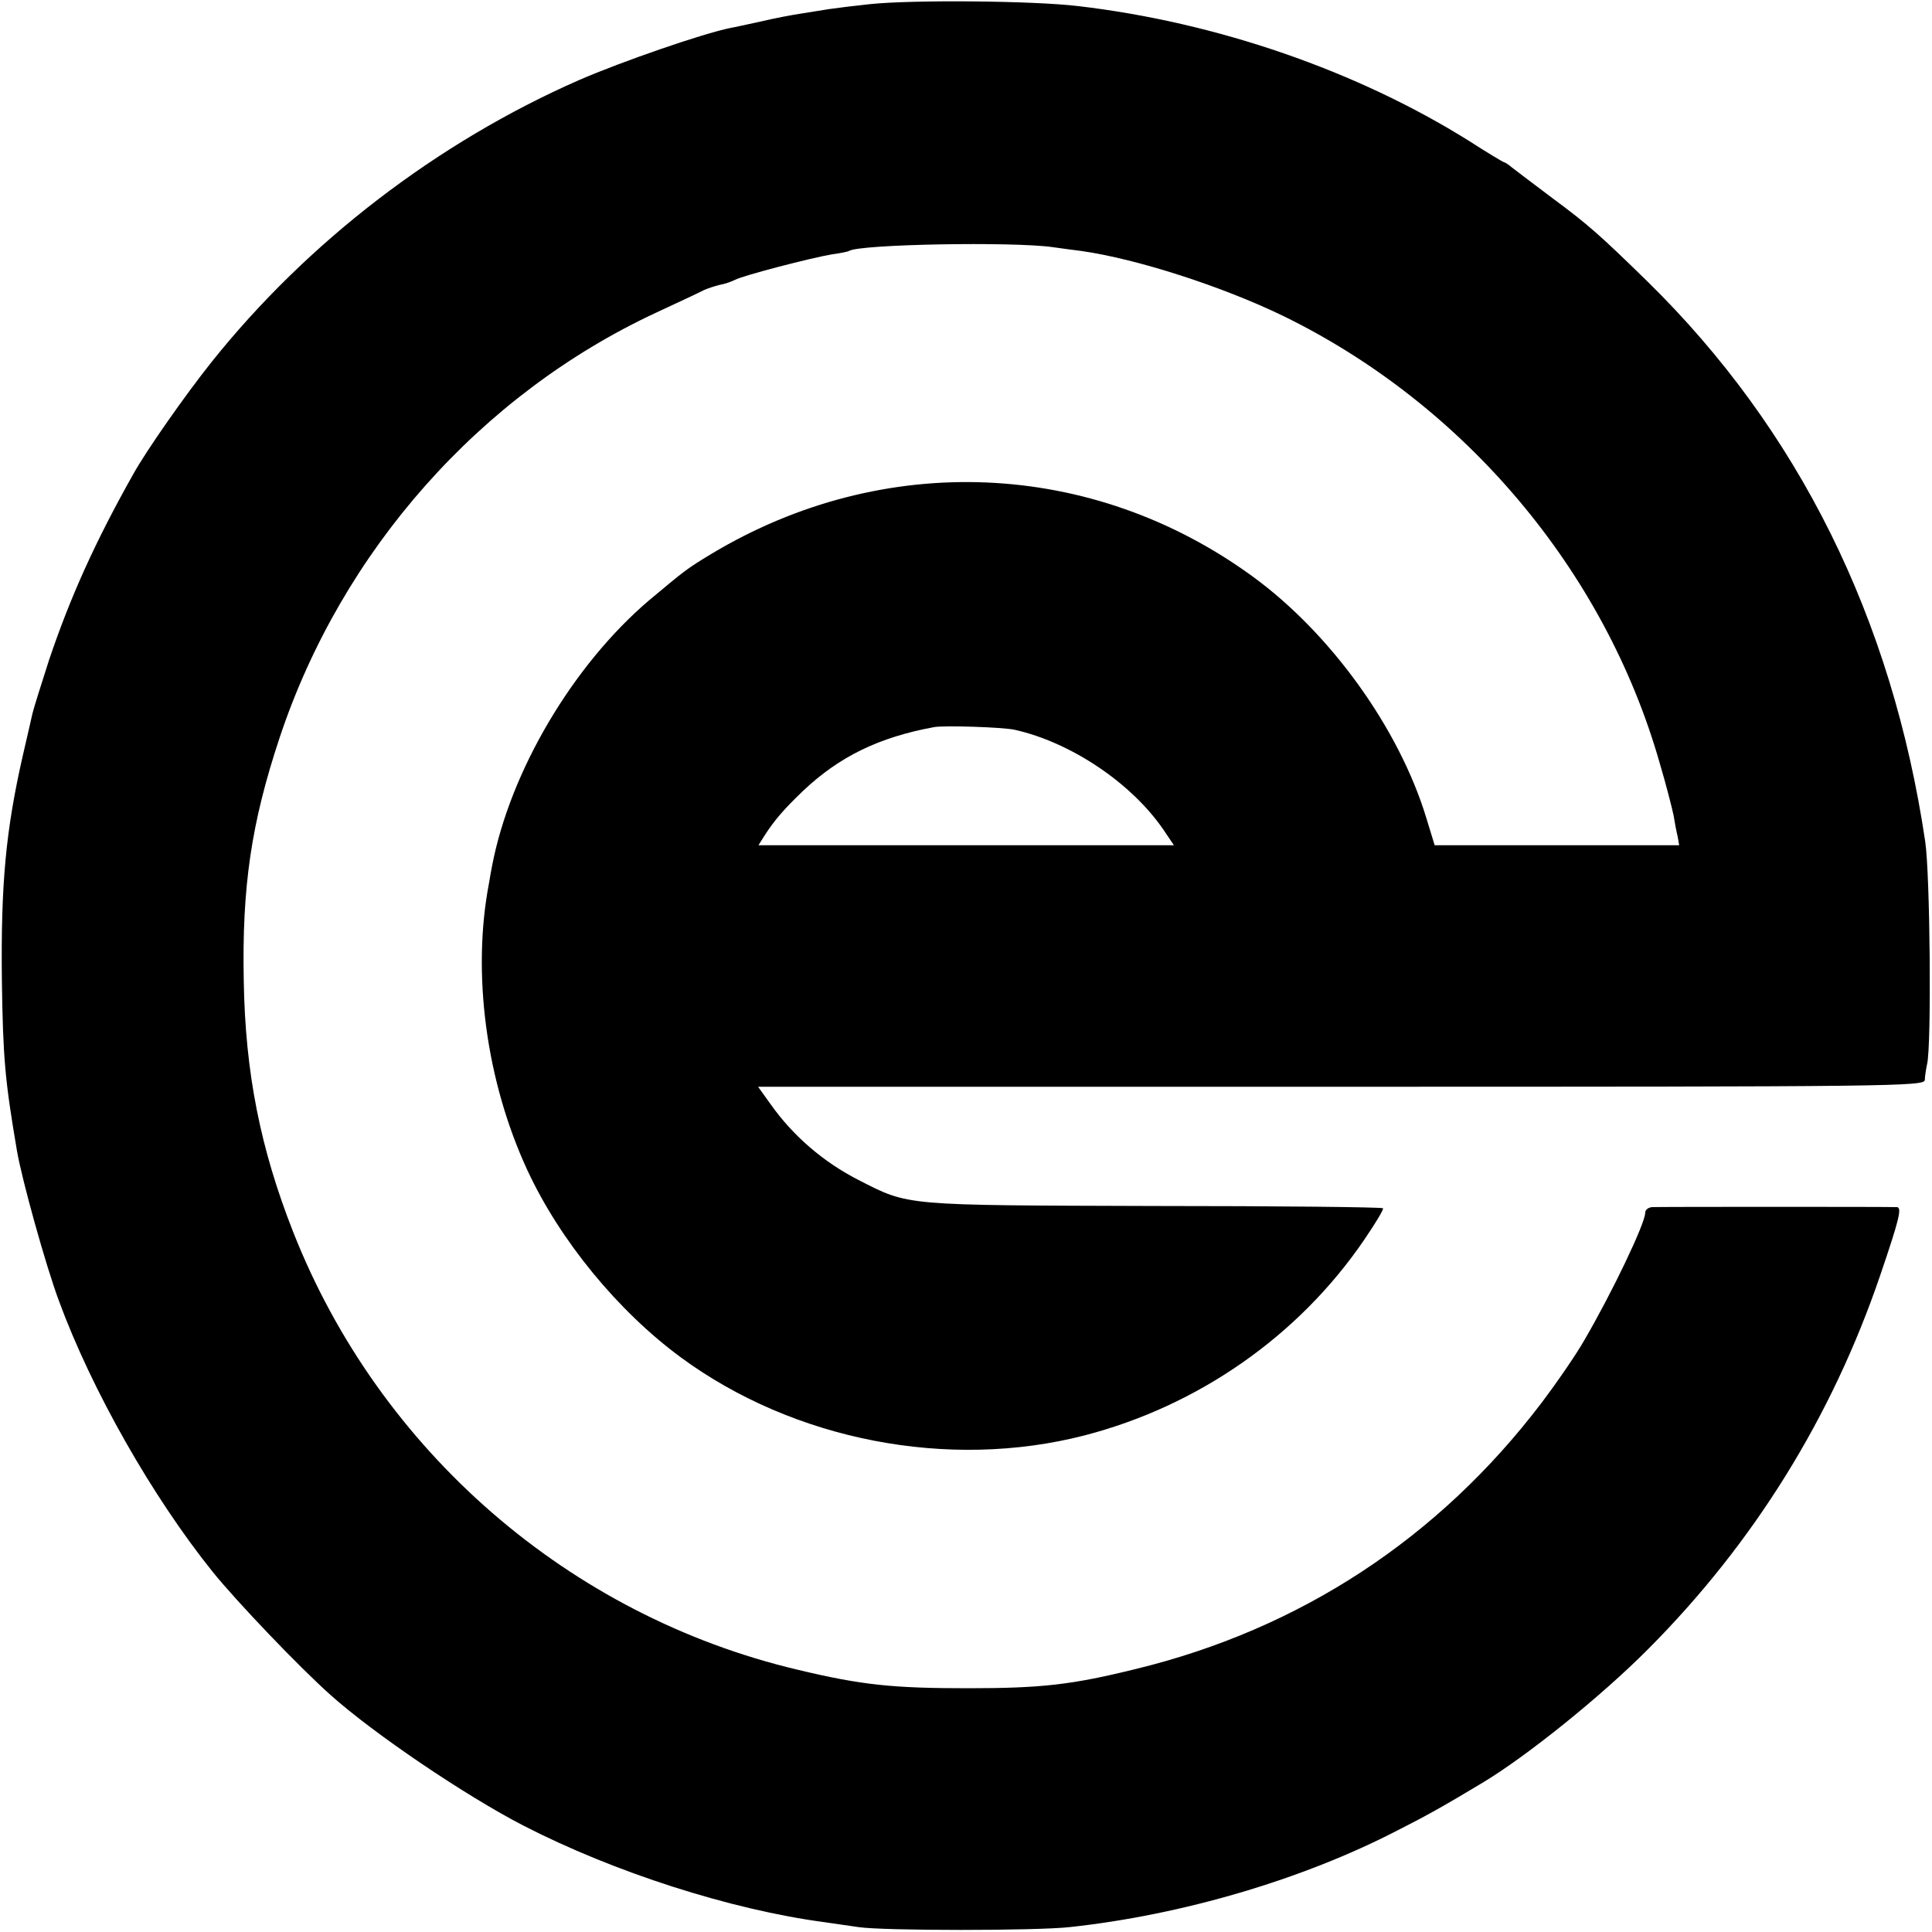 <?xml version="1.0" standalone="no"?>
<!DOCTYPE svg PUBLIC "-//W3C//DTD SVG 20010904//EN"
 "http://www.w3.org/TR/2001/REC-SVG-20010904/DTD/svg10.dtd">
<svg version="1.0" xmlns="http://www.w3.org/2000/svg"
 width="512pt" height="512pt" viewBox="0 0 512 512"
 preserveAspectRatio="xMidYMid meet">
<g transform="translate(0,512) scale(0.1,-0.1)"
fill="#000000" stroke="none">
<path d="M2305 5109 c-38 -4 -87 -10 -107 -13 -21 -3 -55 -9 -75 -12 -21 -3
-69 -12 -107 -21 -37 -8 -73 -16 -80 -17 -74 -15 -288 -89 -401 -138 -376
-165 -720 -429 -974 -747 -71 -89 -173 -235 -207 -296 -102 -181 -168 -328
-224 -494 -21 -65 -41 -129 -44 -142 -3 -13 -14 -62 -25 -109 -46 -201 -59
-344 -56 -600 3 -204 8 -262 40 -450 13 -76 76 -303 111 -397 87 -237 248
-520 408 -719 63 -78 227 -250 311 -325 116 -104 359 -268 512 -347 241 -124
550 -223 798 -256 22 -3 63 -9 90 -13 66 -10 471 -10 560 0 297 32 617 126
868 256 79 40 120 63 225 126 117 70 316 230 440 355 280 281 487 615 615 991
50 147 58 179 44 180 -16 1 -627 1 -649 0 -10 -1 -18 -7 -18 -15 0 -28 -88
-212 -161 -337 -22 -39 -74 -114 -114 -167 -272 -358 -639 -599 -1075 -705
-170 -42 -250 -51 -445 -51 -197 0 -280 8 -451 49 -605 143 -1108 579 -1337
1160 -87 221 -127 422 -131 665 -5 251 20 419 95 645 165 496 532 910 999
1127 58 27 114 53 125 59 11 5 30 11 42 14 12 2 30 8 40 13 22 12 204 59 258
68 22 3 42 7 45 9 29 18 436 25 540 10 30 -4 64 -9 75 -10 148 -21 374 -94
535 -172 482 -235 853 -676 998 -1184 17 -57 33 -120 37 -139 3 -19 8 -45 11
-57 l4 -23 -324 0 -324 0 -22 72 c-72 237 -253 489 -460 640 -426 311 -979
334 -1435 60 -66 -40 -68 -42 -165 -123 -202 -172 -368 -453 -416 -704 -2 -11
-6 -31 -8 -45 -46 -239 -8 -525 102 -762 86 -185 239 -372 406 -495 299 -220
709 -300 1070 -207 301 78 567 263 741 518 30 44 53 82 50 84 -3 3 -276 6
-607 6 -668 2 -648 0 -783 69 -92 47 -173 116 -233 201 l-33 46 1545 0 c1465
0 1546 1 1547 18 0 9 3 28 6 42 12 49 8 504 -5 590 -88 592 -336 1092 -737
1485 -124 121 -155 149 -251 220 -49 37 -97 73 -107 81 -9 8 -19 14 -21 14 -2
0 -44 25 -92 56 -297 186 -669 315 -1038 358 -119 14 -436 17 -551 5z m384
-1923 c148 -33 308 -140 393 -263 l29 -43 -551 0 -550 0 17 27 c25 39 52 70
100 116 97 92 202 143 348 170 26 5 183 0 214 -7z"/>
</g>
</svg>

